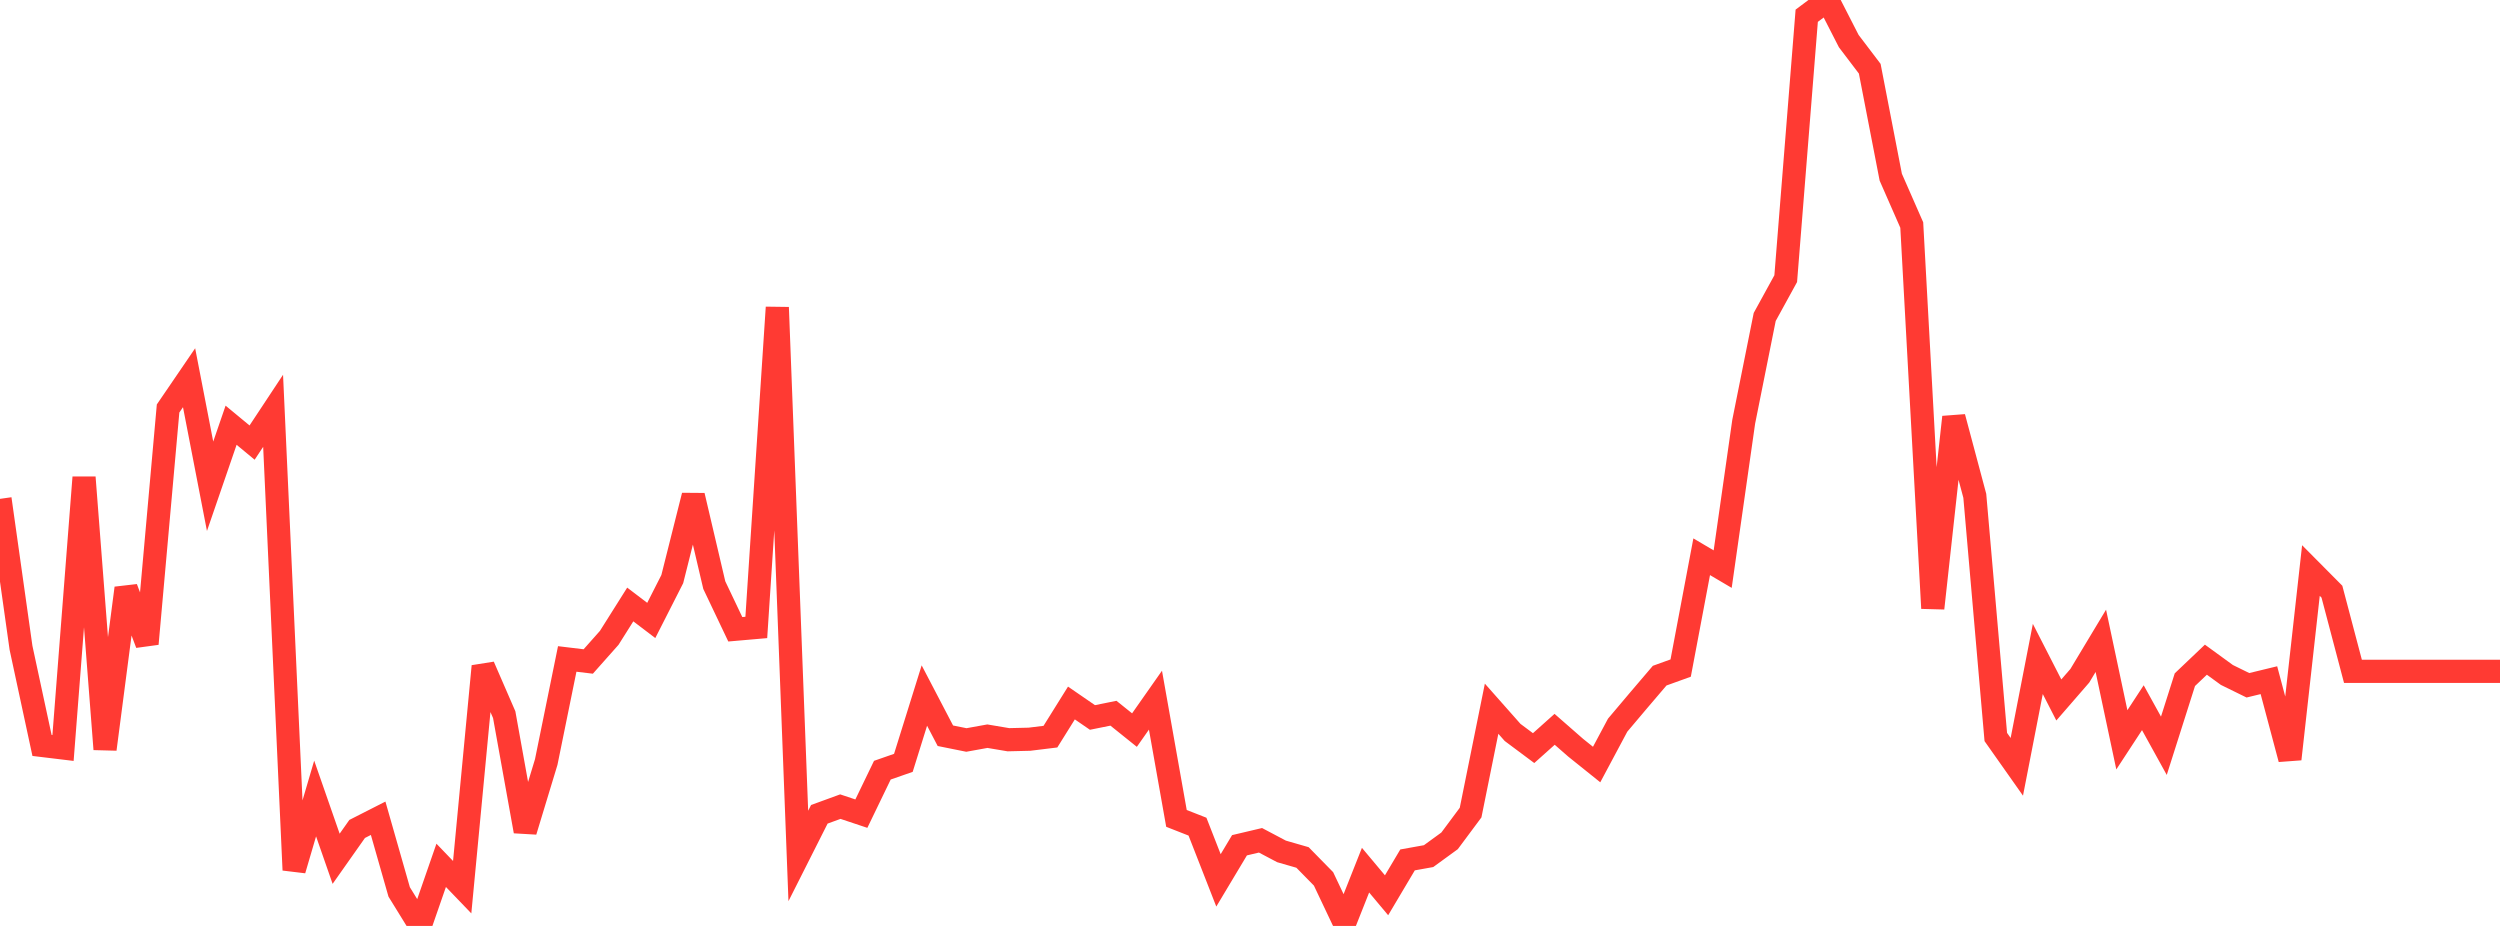 <?xml version="1.0" standalone="no"?>
<!DOCTYPE svg PUBLIC "-//W3C//DTD SVG 1.1//EN" "http://www.w3.org/Graphics/SVG/1.1/DTD/svg11.dtd">

<svg width="135" height="50" viewBox="0 0 135 50" preserveAspectRatio="none" 
  xmlns="http://www.w3.org/2000/svg"
  xmlns:xlink="http://www.w3.org/1999/xlink">


<polyline points="0.0, 26.938 1.134, 34.978 2.269, 40.254 3.403, 40.391 4.538, 25.779 5.672, 40.458 6.807, 31.759 7.941, 34.766 9.076, 22.059 10.21, 20.397 11.345, 26.259 12.479, 22.962 13.613, 23.9 14.748, 22.183 15.882, 46.982 17.017, 43.119 18.151, 46.374 19.286, 44.763 20.42, 44.186 21.555, 48.163 22.689, 50.0 23.824, 46.728 24.958, 47.908 26.092, 35.978 27.227, 38.591 28.361, 44.889 29.496, 41.15 30.63, 35.583 31.765, 35.72 32.899, 34.443 34.034, 32.642 35.168, 33.504 36.303, 31.271 37.437, 26.762 38.571, 31.596 39.706, 33.981 40.84, 33.882 41.975, 16.599 43.109, 46.221 44.244, 43.972 45.378, 43.558 46.513, 43.937 47.647, 41.59 48.782, 41.194 49.916, 37.559 51.05, 39.73 52.185, 39.959 53.319, 39.754 54.454, 39.945 55.588, 39.918 56.723, 39.779 57.857, 37.962 58.992, 38.743 60.126, 38.514 61.261, 39.425 62.395, 37.809 63.529, 44.193 64.664, 44.639 65.798, 47.54 66.933, 45.644 68.067, 45.376 69.202, 45.976 70.336, 46.303 71.471, 47.46 72.605, 49.852 73.739, 46.989 74.874, 48.345 76.008, 46.435 77.143, 46.231 78.277, 45.406 79.412, 43.88 80.546, 38.27 81.681, 39.552 82.815, 40.398 83.95, 39.383 85.084, 40.375 86.218, 41.285 87.353, 39.159 88.487, 37.816 89.622, 36.485 90.756, 36.076 91.891, 30.064 93.025, 30.733 94.16, 22.773 95.294, 17.116 96.429, 15.047 97.563, 0.85 98.697, 0.0 99.832, 2.218 100.966, 3.711 102.101, 9.568 103.235, 12.152 104.37, 32.846 105.504, 22.524 106.639, 26.775 107.773, 39.798 108.908, 41.408 110.042, 35.583 111.176, 37.798 112.311, 36.49 113.445, 34.604 114.58, 39.95 115.714, 38.216 116.849, 40.272 117.983, 36.703 119.118, 35.623 120.252, 36.448 121.387, 37.005 122.521, 36.73 123.655, 40.989 124.79, 30.809 125.924, 31.951 127.059, 36.252 128.193, 36.252 129.328, 36.252 130.462, 36.252 131.597, 36.252 132.731, 36.252 133.866, 36.252 135.0, 36.252" fill="none" stroke="#ff3a33" stroke-width="1.25"/>

</svg>